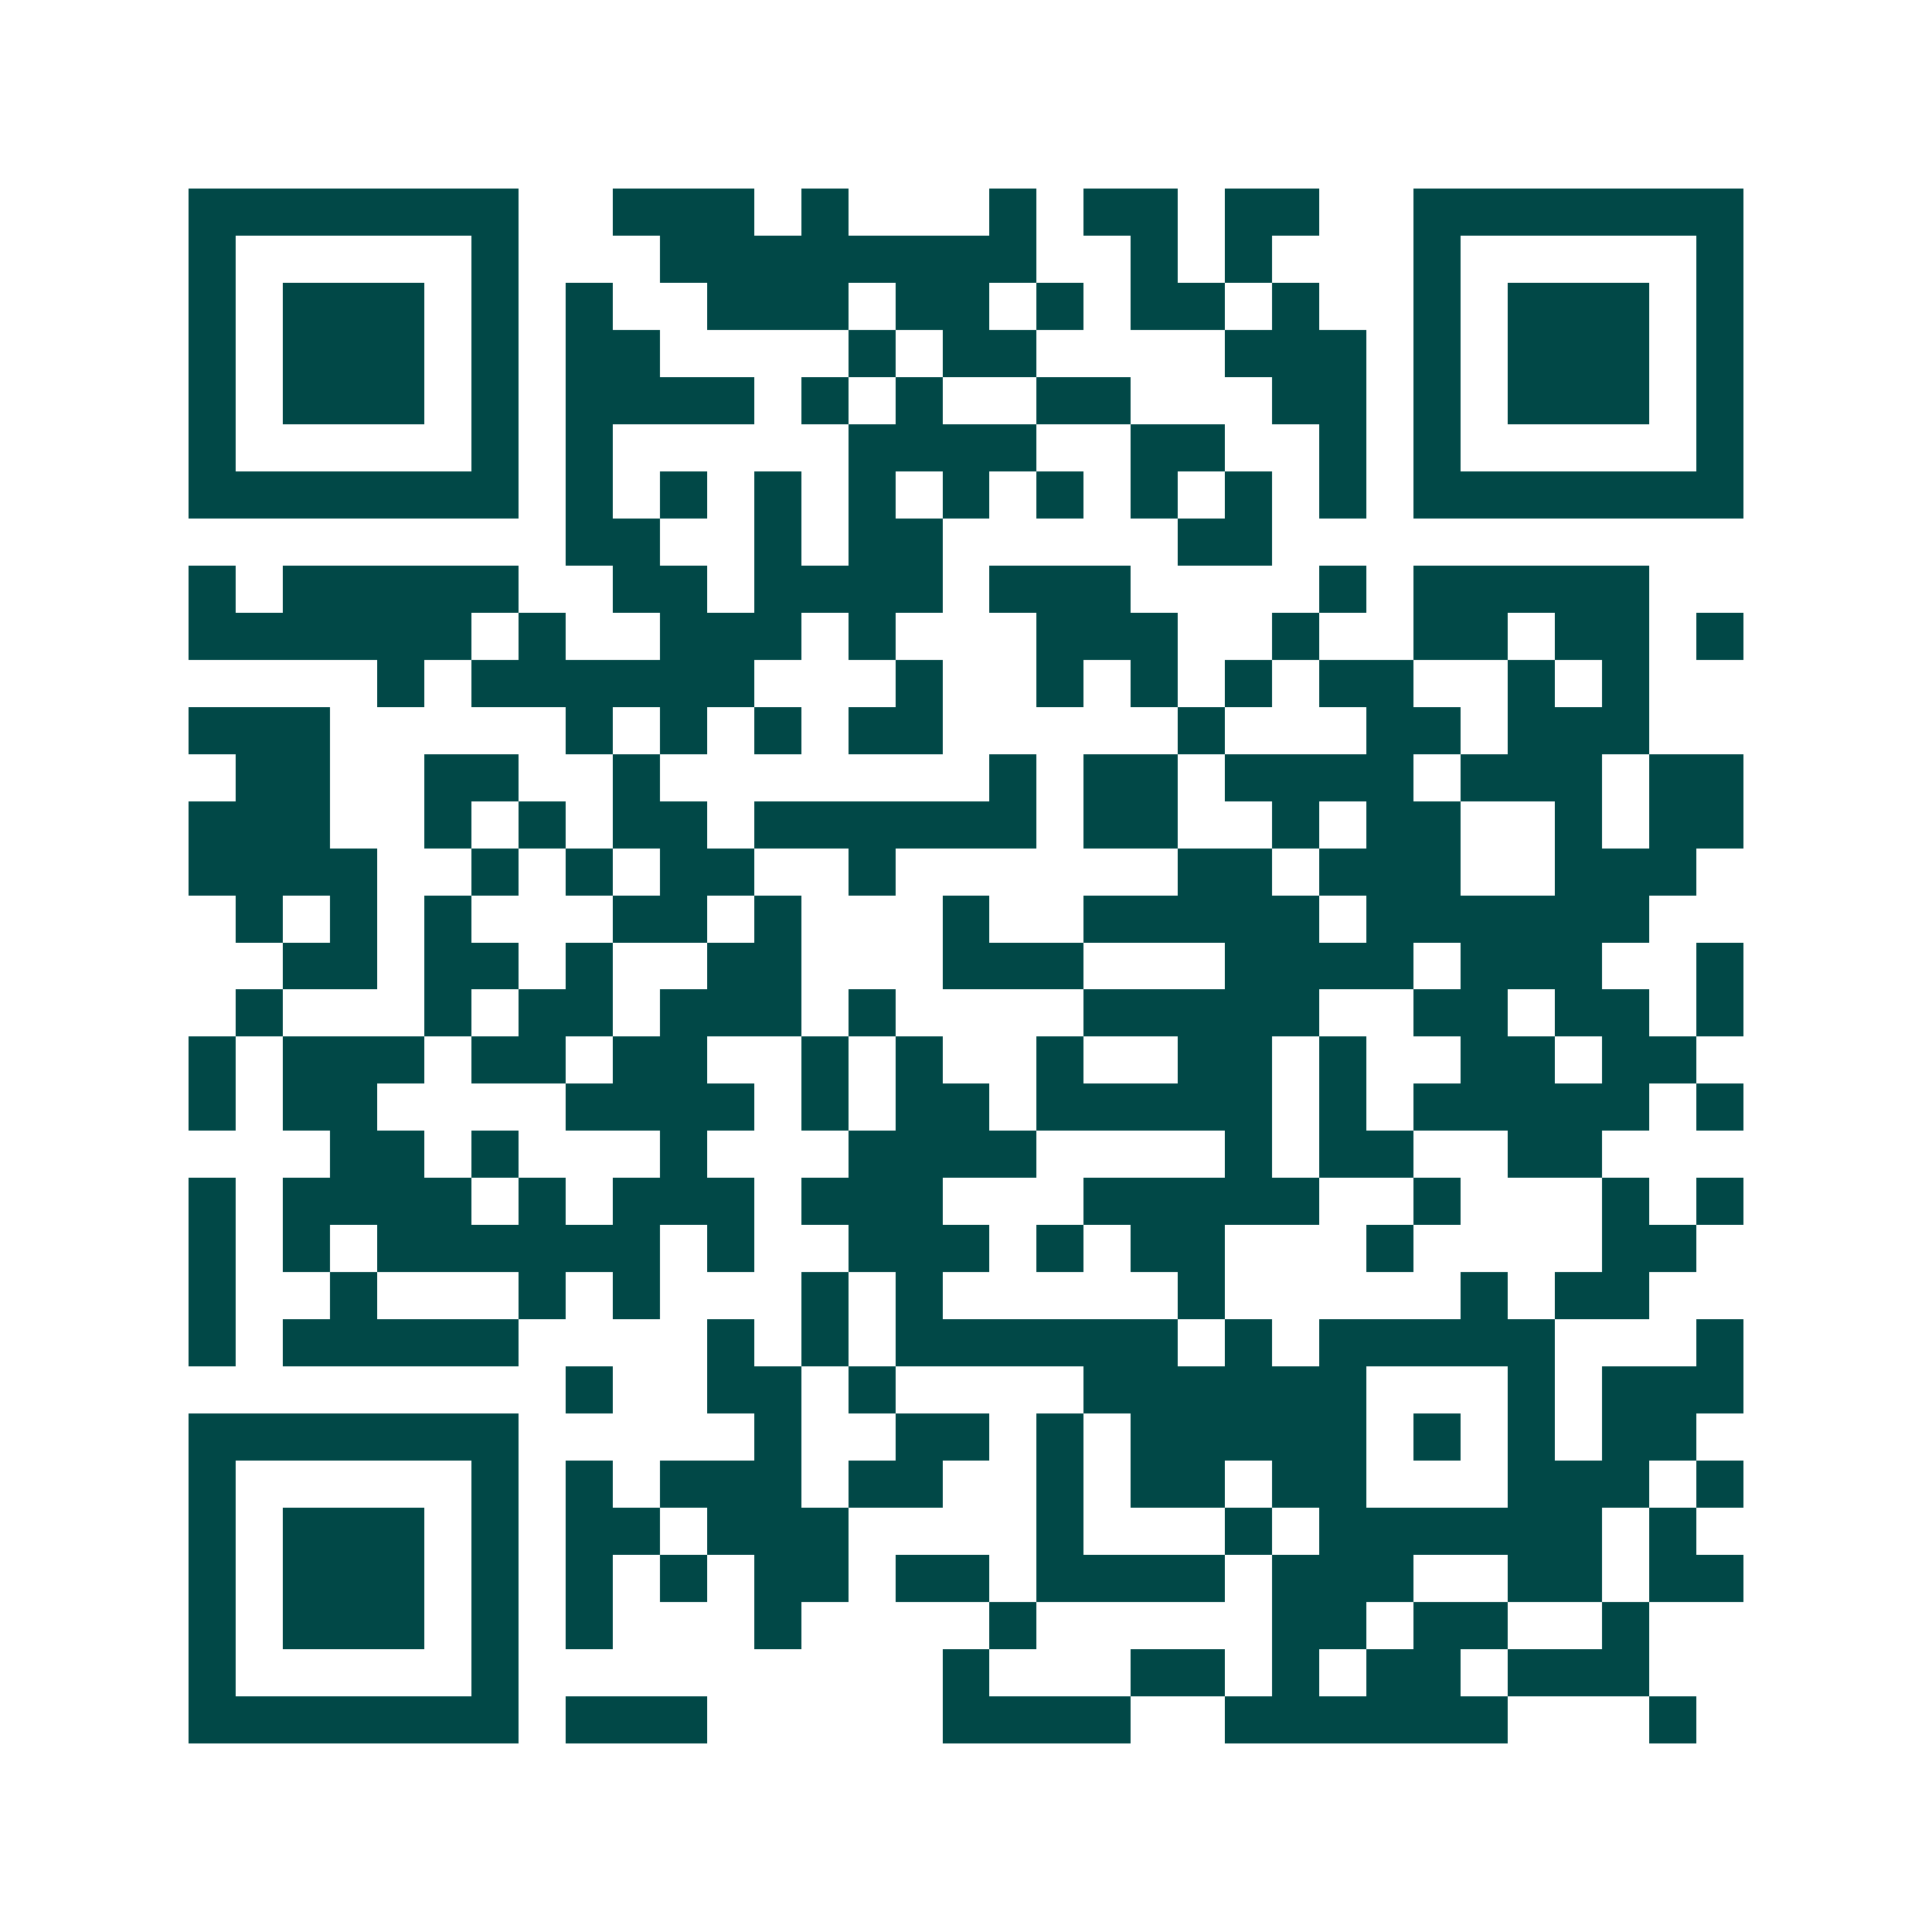 <svg xmlns="http://www.w3.org/2000/svg" width="200" height="200" viewBox="0 0 41 41" shape-rendering="crispEdges"><path fill="#ffffff" d="M0 0h41v41H0z"/><path stroke="#014847" d="M4 4.5h7m2 0h3m1 0h1m3 0h1m1 0h2m1 0h2m2 0h7M4 5.5h1m5 0h1m3 0h8m2 0h1m1 0h1m3 0h1m5 0h1M4 6.5h1m1 0h3m1 0h1m1 0h1m2 0h3m1 0h2m1 0h1m1 0h2m1 0h1m2 0h1m1 0h3m1 0h1M4 7.5h1m1 0h3m1 0h1m1 0h2m4 0h1m1 0h2m4 0h3m1 0h1m1 0h3m1 0h1M4 8.5h1m1 0h3m1 0h1m1 0h4m1 0h1m1 0h1m2 0h2m3 0h2m1 0h1m1 0h3m1 0h1M4 9.5h1m5 0h1m1 0h1m5 0h4m2 0h2m2 0h1m1 0h1m5 0h1M4 10.5h7m1 0h1m1 0h1m1 0h1m1 0h1m1 0h1m1 0h1m1 0h1m1 0h1m1 0h1m1 0h7M12 11.5h2m2 0h1m1 0h2m5 0h2M4 12.5h1m1 0h5m2 0h2m1 0h4m1 0h3m4 0h1m1 0h5M4 13.5h6m1 0h1m2 0h3m1 0h1m3 0h3m2 0h1m2 0h2m1 0h2m1 0h1M8 14.5h1m1 0h6m3 0h1m2 0h1m1 0h1m1 0h1m1 0h2m2 0h1m1 0h1M4 15.5h3m5 0h1m1 0h1m1 0h1m1 0h2m5 0h1m3 0h2m1 0h3M5 16.5h2m2 0h2m2 0h1m7 0h1m1 0h2m1 0h4m1 0h3m1 0h2M4 17.5h3m2 0h1m1 0h1m1 0h2m1 0h6m1 0h2m2 0h1m1 0h2m2 0h1m1 0h2M4 18.5h4m2 0h1m1 0h1m1 0h2m2 0h1m6 0h2m1 0h3m2 0h3M5 19.5h1m1 0h1m1 0h1m3 0h2m1 0h1m3 0h1m2 0h5m1 0h6M6 20.5h2m1 0h2m1 0h1m2 0h2m3 0h3m3 0h4m1 0h3m2 0h1M5 21.5h1m3 0h1m1 0h2m1 0h3m1 0h1m4 0h5m2 0h2m1 0h2m1 0h1M4 22.5h1m1 0h3m1 0h2m1 0h2m2 0h1m1 0h1m2 0h1m2 0h2m1 0h1m2 0h2m1 0h2M4 23.5h1m1 0h2m4 0h4m1 0h1m1 0h2m1 0h5m1 0h1m1 0h5m1 0h1M7 24.5h2m1 0h1m3 0h1m3 0h4m4 0h1m1 0h2m2 0h2M4 25.5h1m1 0h4m1 0h1m1 0h3m1 0h3m3 0h5m2 0h1m3 0h1m1 0h1M4 26.5h1m1 0h1m1 0h6m1 0h1m2 0h3m1 0h1m1 0h2m3 0h1m4 0h2M4 27.5h1m2 0h1m3 0h1m1 0h1m3 0h1m1 0h1m5 0h1m5 0h1m1 0h2M4 28.5h1m1 0h5m4 0h1m1 0h1m1 0h6m1 0h1m1 0h5m3 0h1M12 29.5h1m2 0h2m1 0h1m4 0h6m3 0h1m1 0h3M4 30.5h7m5 0h1m2 0h2m1 0h1m1 0h5m1 0h1m1 0h1m1 0h2M4 31.5h1m5 0h1m1 0h1m1 0h3m1 0h2m2 0h1m1 0h2m1 0h2m3 0h3m1 0h1M4 32.5h1m1 0h3m1 0h1m1 0h2m1 0h3m4 0h1m3 0h1m1 0h6m1 0h1M4 33.5h1m1 0h3m1 0h1m1 0h1m1 0h1m1 0h2m1 0h2m1 0h4m1 0h3m2 0h2m1 0h2M4 34.5h1m1 0h3m1 0h1m1 0h1m3 0h1m4 0h1m5 0h2m1 0h2m2 0h1M4 35.5h1m5 0h1m9 0h1m3 0h2m1 0h1m1 0h2m1 0h3M4 36.5h7m1 0h3m5 0h4m2 0h6m3 0h1"/></svg>
